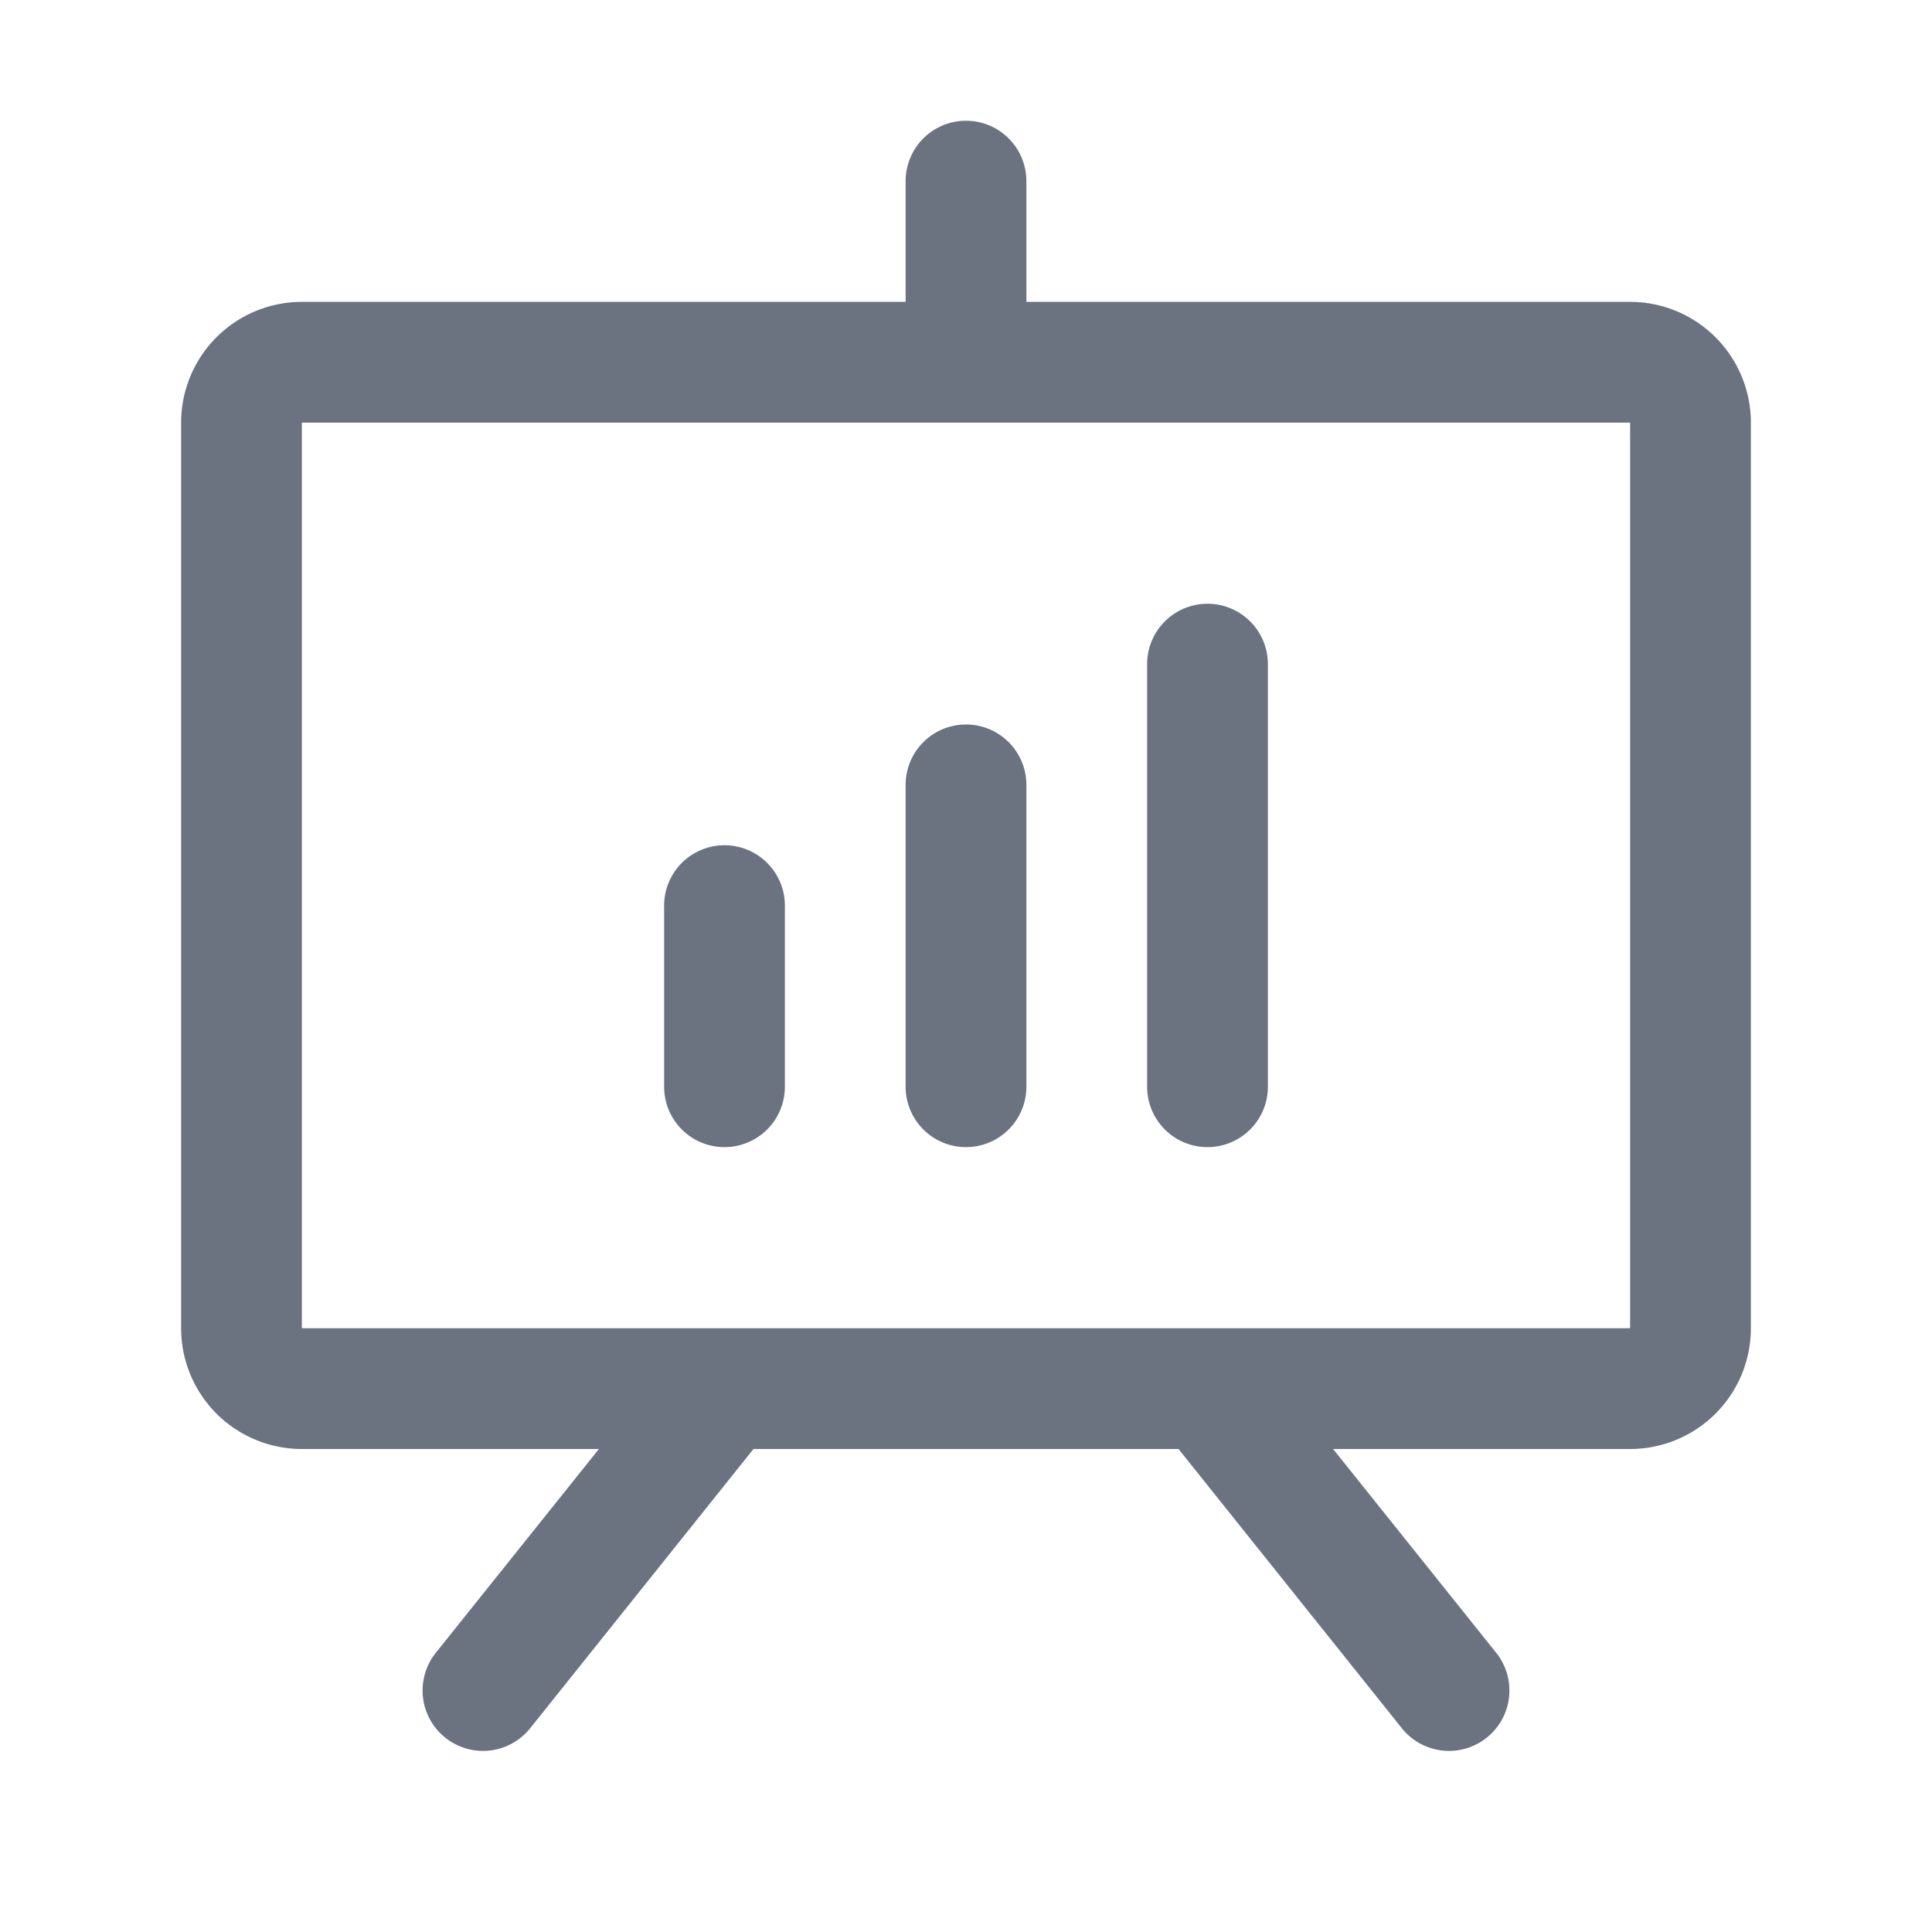 <svg xmlns="http://www.w3.org/2000/svg" width="32" height="32" fill="#6b7280" viewBox="0 0 256 256"><path d="M216,40H136V24a8,8,0,0,0-16,0V40H40A16,16,0,0,0,24,56V176a16,16,0,0,0,16,16H79.36L57.75,219a8,8,0,0,0,12.5,10l29.59-37h56.32l29.59,37a8,8,0,1,0,12.5-10l-21.61-27H216a16,16,0,0,0,16-16V56A16,16,0,0,0,216,40Zm0,136H40V56H216V176ZM104,120v24a8,8,0,0,1-16,0V120a8,8,0,0,1,16,0Zm32-16v40a8,8,0,0,1-16,0V104a8,8,0,0,1,16,0Zm32-16v56a8,8,0,0,1-16,0V88a8,8,0,0,1,16,0Z"></path></svg>